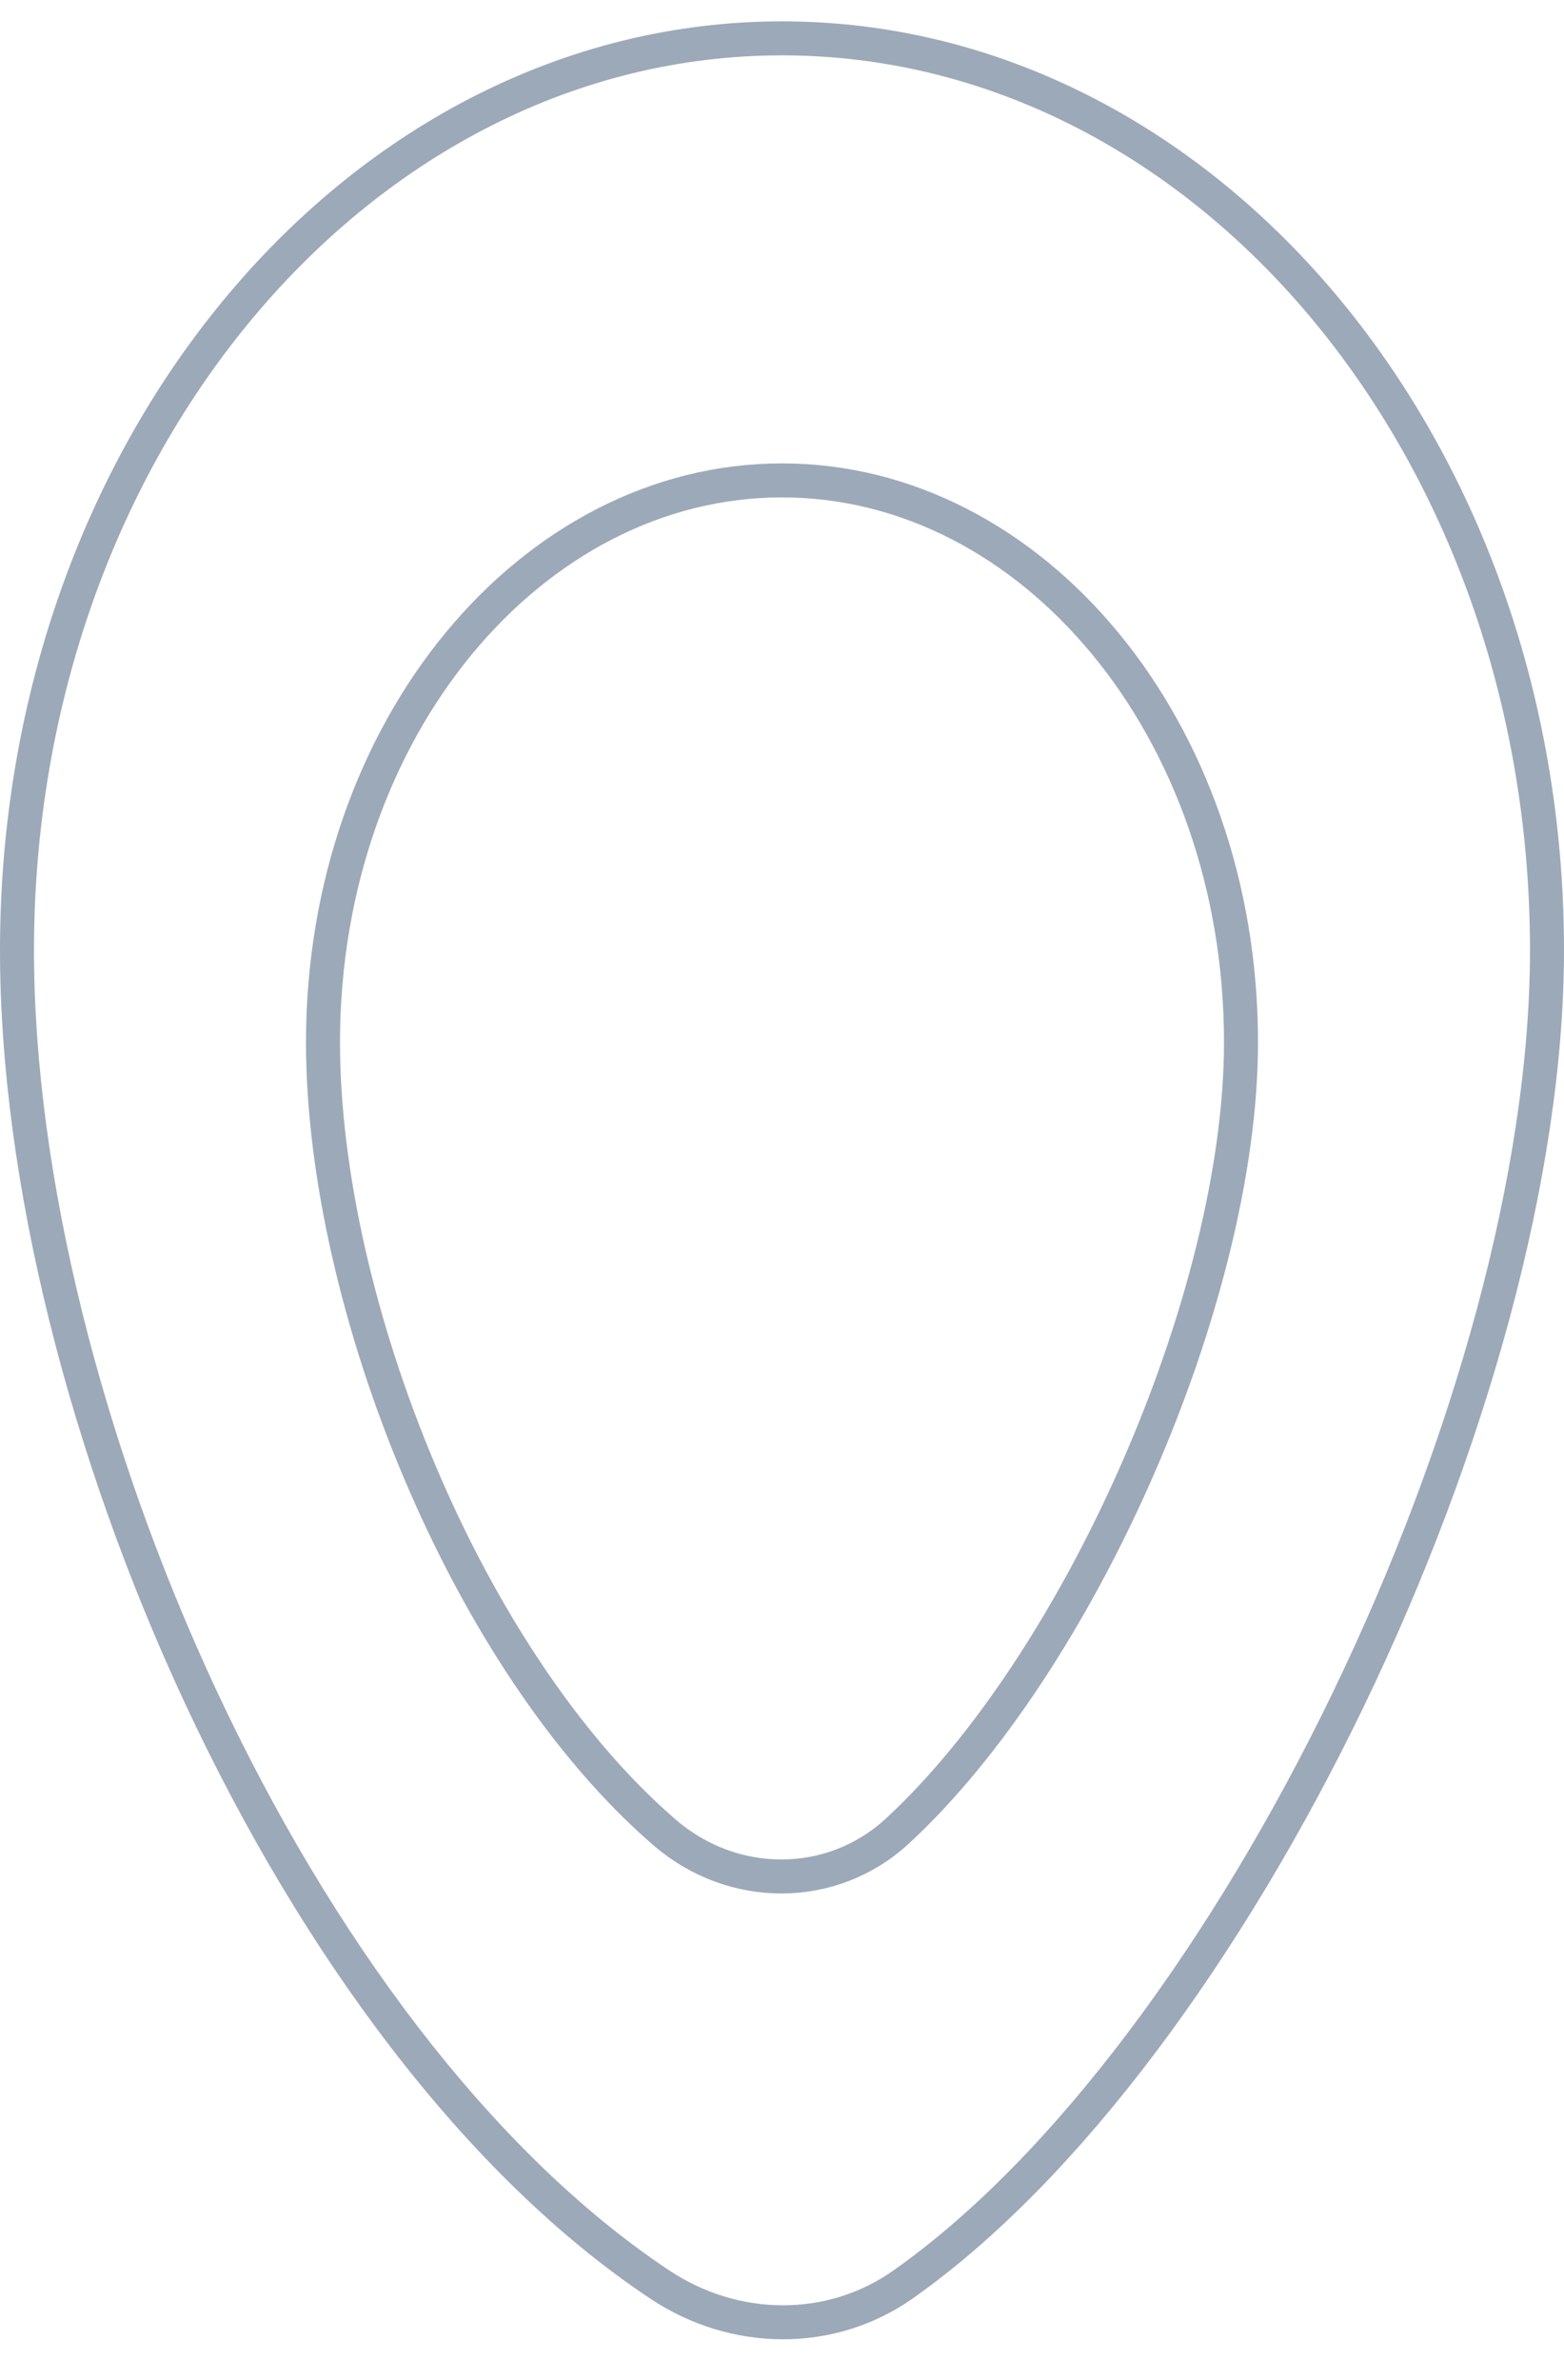 <svg xmlns="http://www.w3.org/2000/svg" fill="none" viewBox="0 0 46 70" height="70" width="46">
<path stroke="#9CA9B9" d="M23 1.128C35.349 1.128 45.5 13.052 45.5 27.948C45.5 34.526 43.202 42.629 39.664 49.963C36.124 57.302 31.382 63.79 26.558 67.186C24.431 68.684 21.606 68.647 19.416 67.193C14.037 63.622 9.302 57.182 5.909 49.915C2.519 42.653 0.5 34.63 0.5 27.948C0.5 13.052 10.651 1.128 23 1.128Z"></path>
<path stroke="#9CA9B9" d="M23 14.128C30.369 14.128 36.5 21.431 36.5 30.653C36.5 34.4 35.32 38.963 33.451 43.227C31.582 47.49 29.05 51.397 26.392 53.851C24.468 55.626 21.553 55.62 19.552 53.895C16.654 51.397 14.137 47.522 12.343 43.281C10.55 39.042 9.5 34.485 9.5 30.653C9.5 21.431 15.631 14.128 23 14.128Z"></path>
</svg>
